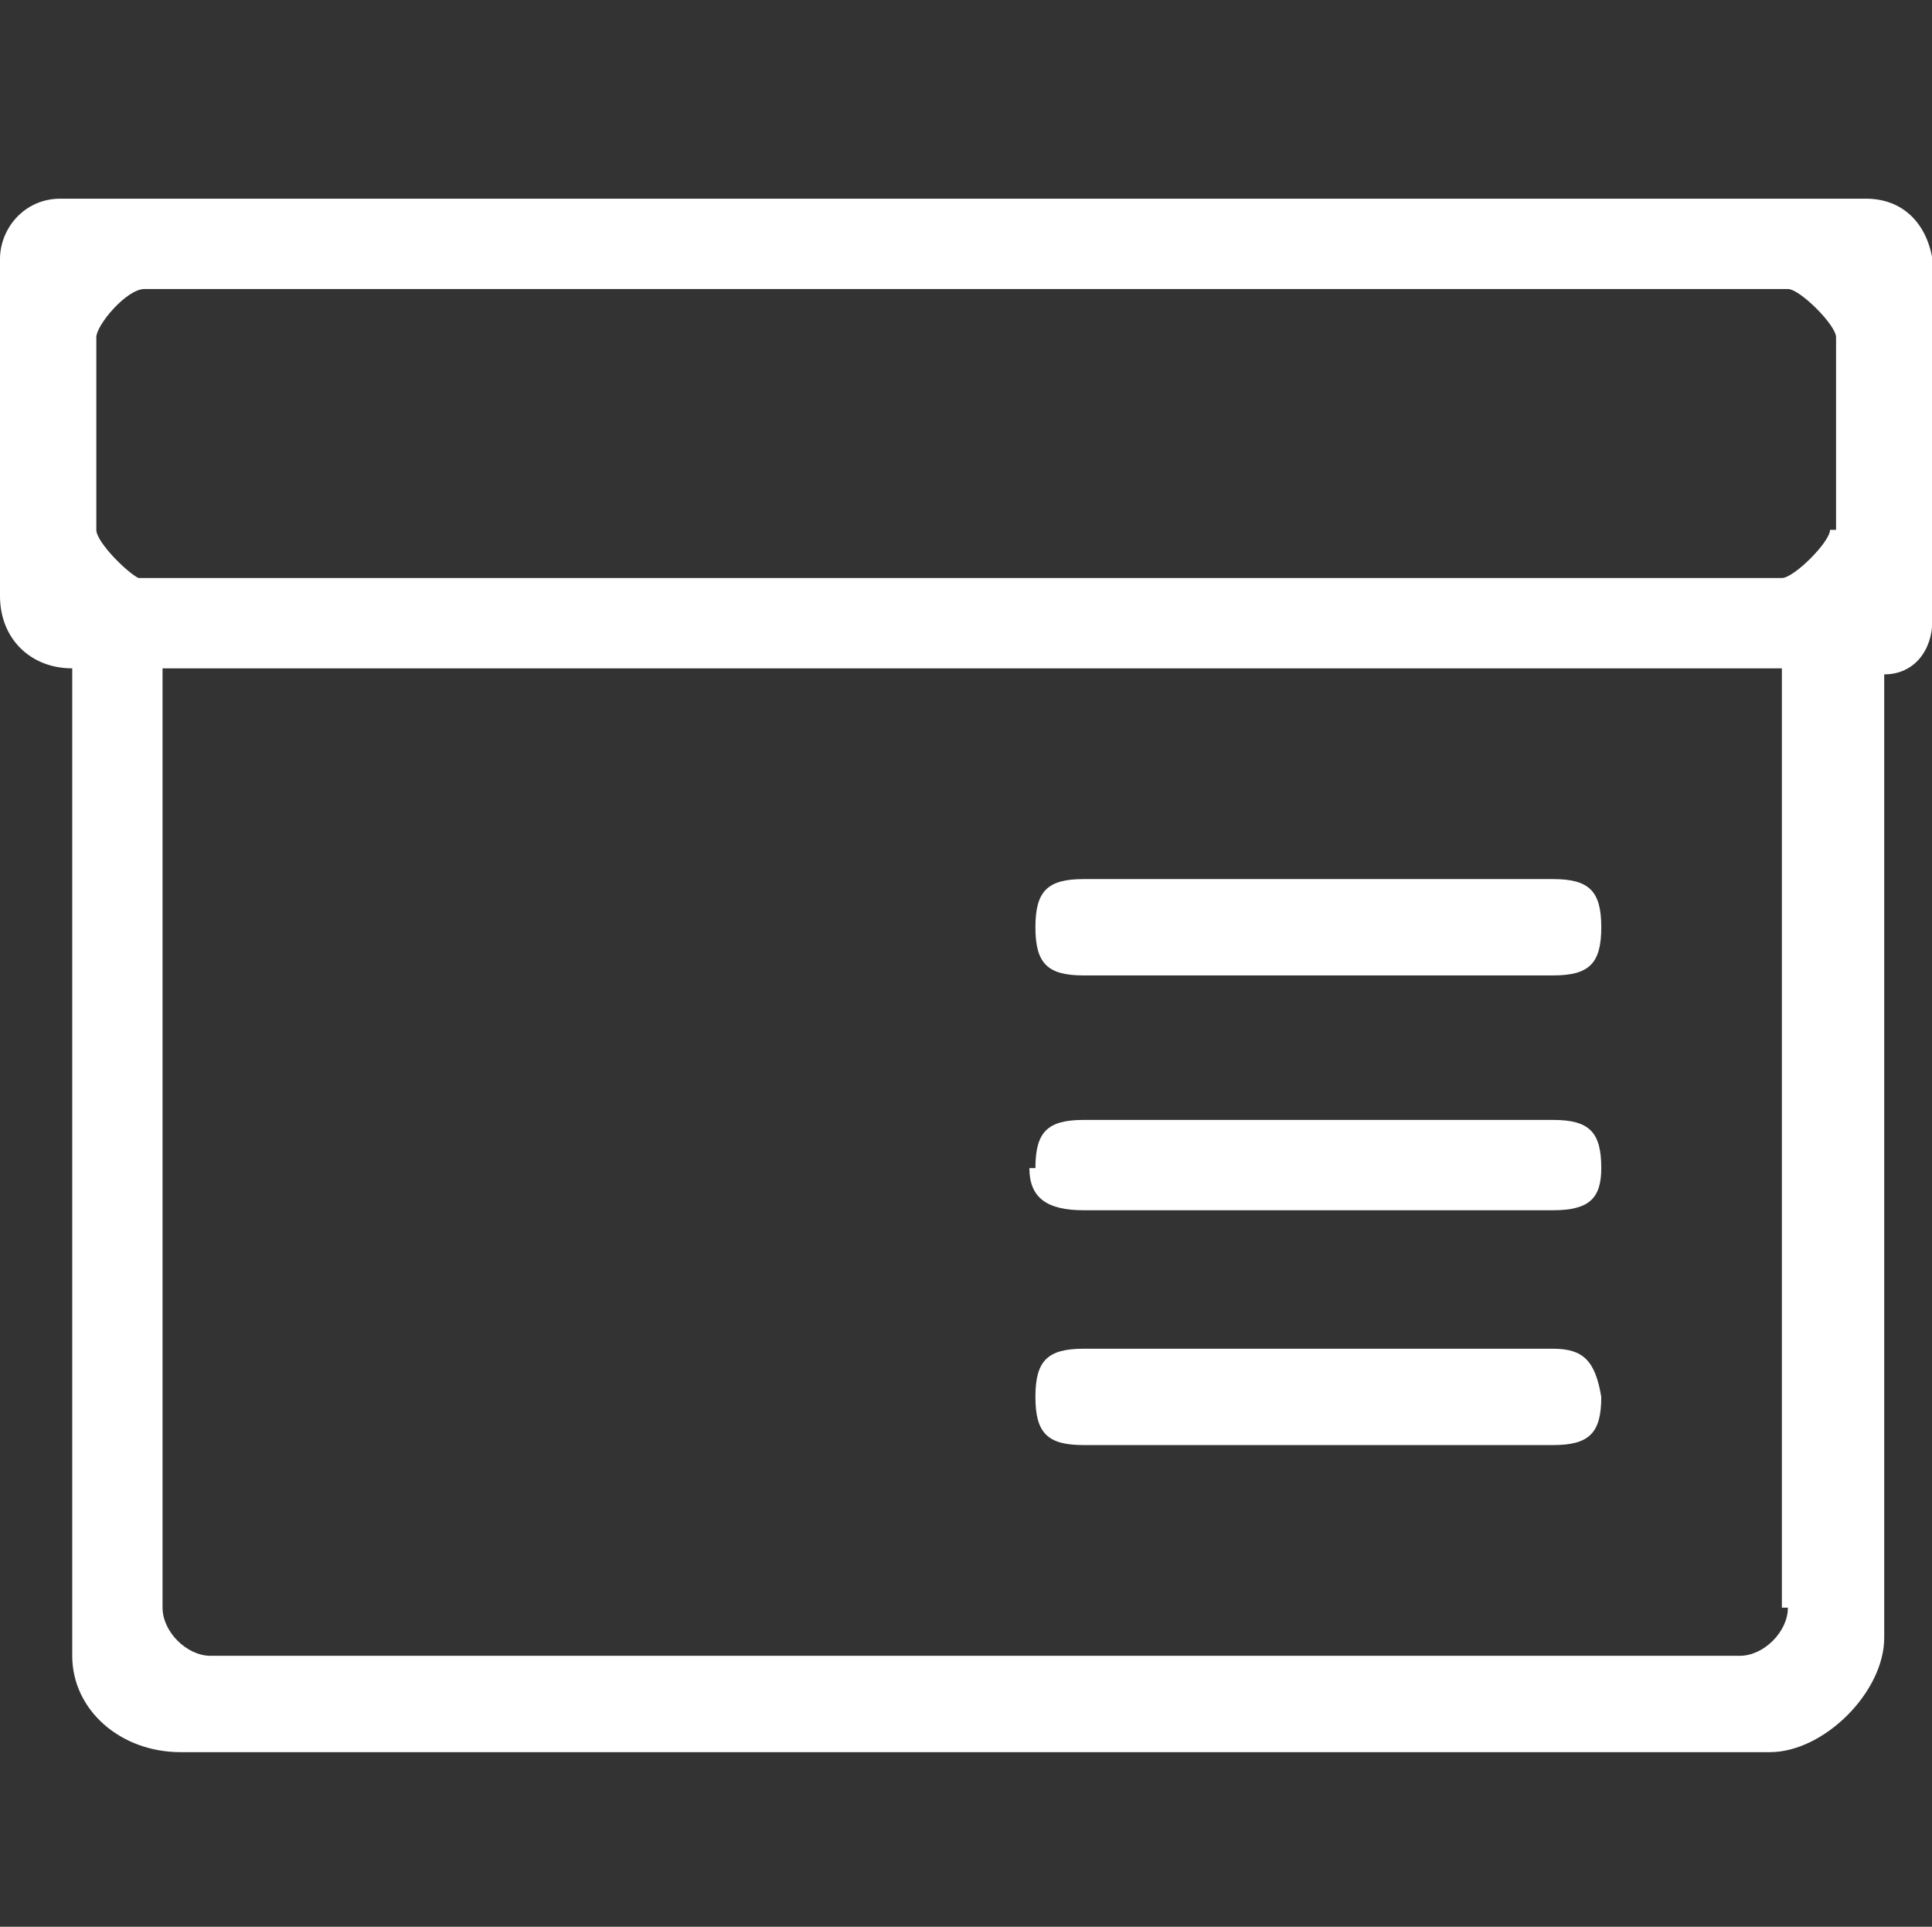 <svg xmlns:xlink="http://www.w3.org/1999/xlink" xmlns="http://www.w3.org/2000/svg" class="item-icon" aria-hidden="true" width="1027" height="1024"><rect width="100%" height="100%" fill="#333333" stroke="none"/><defs><symbol id="purstorage-manage" viewBox="0 0 1027 1024"><path d="M992 105.6H32c-19.2 0-32 16-32 32v179.2c0 22.4 16 38.4 38.4 38.4V880c0 28.8 25.6 51.2 57.6 51.2h844.8c28.8 0 60.8-32 60.8-60.8v-512c16 0 25.6-12.8 25.6-28.8v-192c-3.2-19.2-16-32-35.2-32z m-41.6 748.8c0 12.8-12.8 25.6-25.6 25.6H112c-12.8 0-25.6-12.8-25.6-25.6V355.2h860.8v499.2z m22.4-572.8c0 6.4-19.2 25.6-25.6 25.6H73.6c-6.4-3.2-22.4-19.2-22.4-25.6V179.2c0-6.4 16-25.6 25.6-25.6h873.6c6.4 0 25.6 19.2 25.6 25.6v102.4zM576 643.2h249.6c19.2 0 25.6-6.4 25.6-22.4 0-19.2-6.4-25.6-25.6-25.6H576c-19.2 0-25.6 6.4-25.6 25.6h-3.2c0 16 9.6 22.4 28.8 22.4z m249.6 73.6H576c-19.2 0-25.6 6.4-25.6 25.6 0 19.2 6.4 25.6 25.6 25.6h249.6c19.2 0 25.6-6.4 25.6-25.6-3.2-19.2-9.6-25.6-25.6-25.6zM576 518.4h249.6c19.2 0 25.6-6.4 25.6-25.6 0-19.2-6.4-25.6-25.6-25.6H576c-19.2 0-25.6 6.4-25.6 25.6 0 19.2 6.4 25.6 25.6 25.6z"></path></symbol></defs><use xlink:href="#purstorage-manage" fill="#FFFFFF"></use></svg>